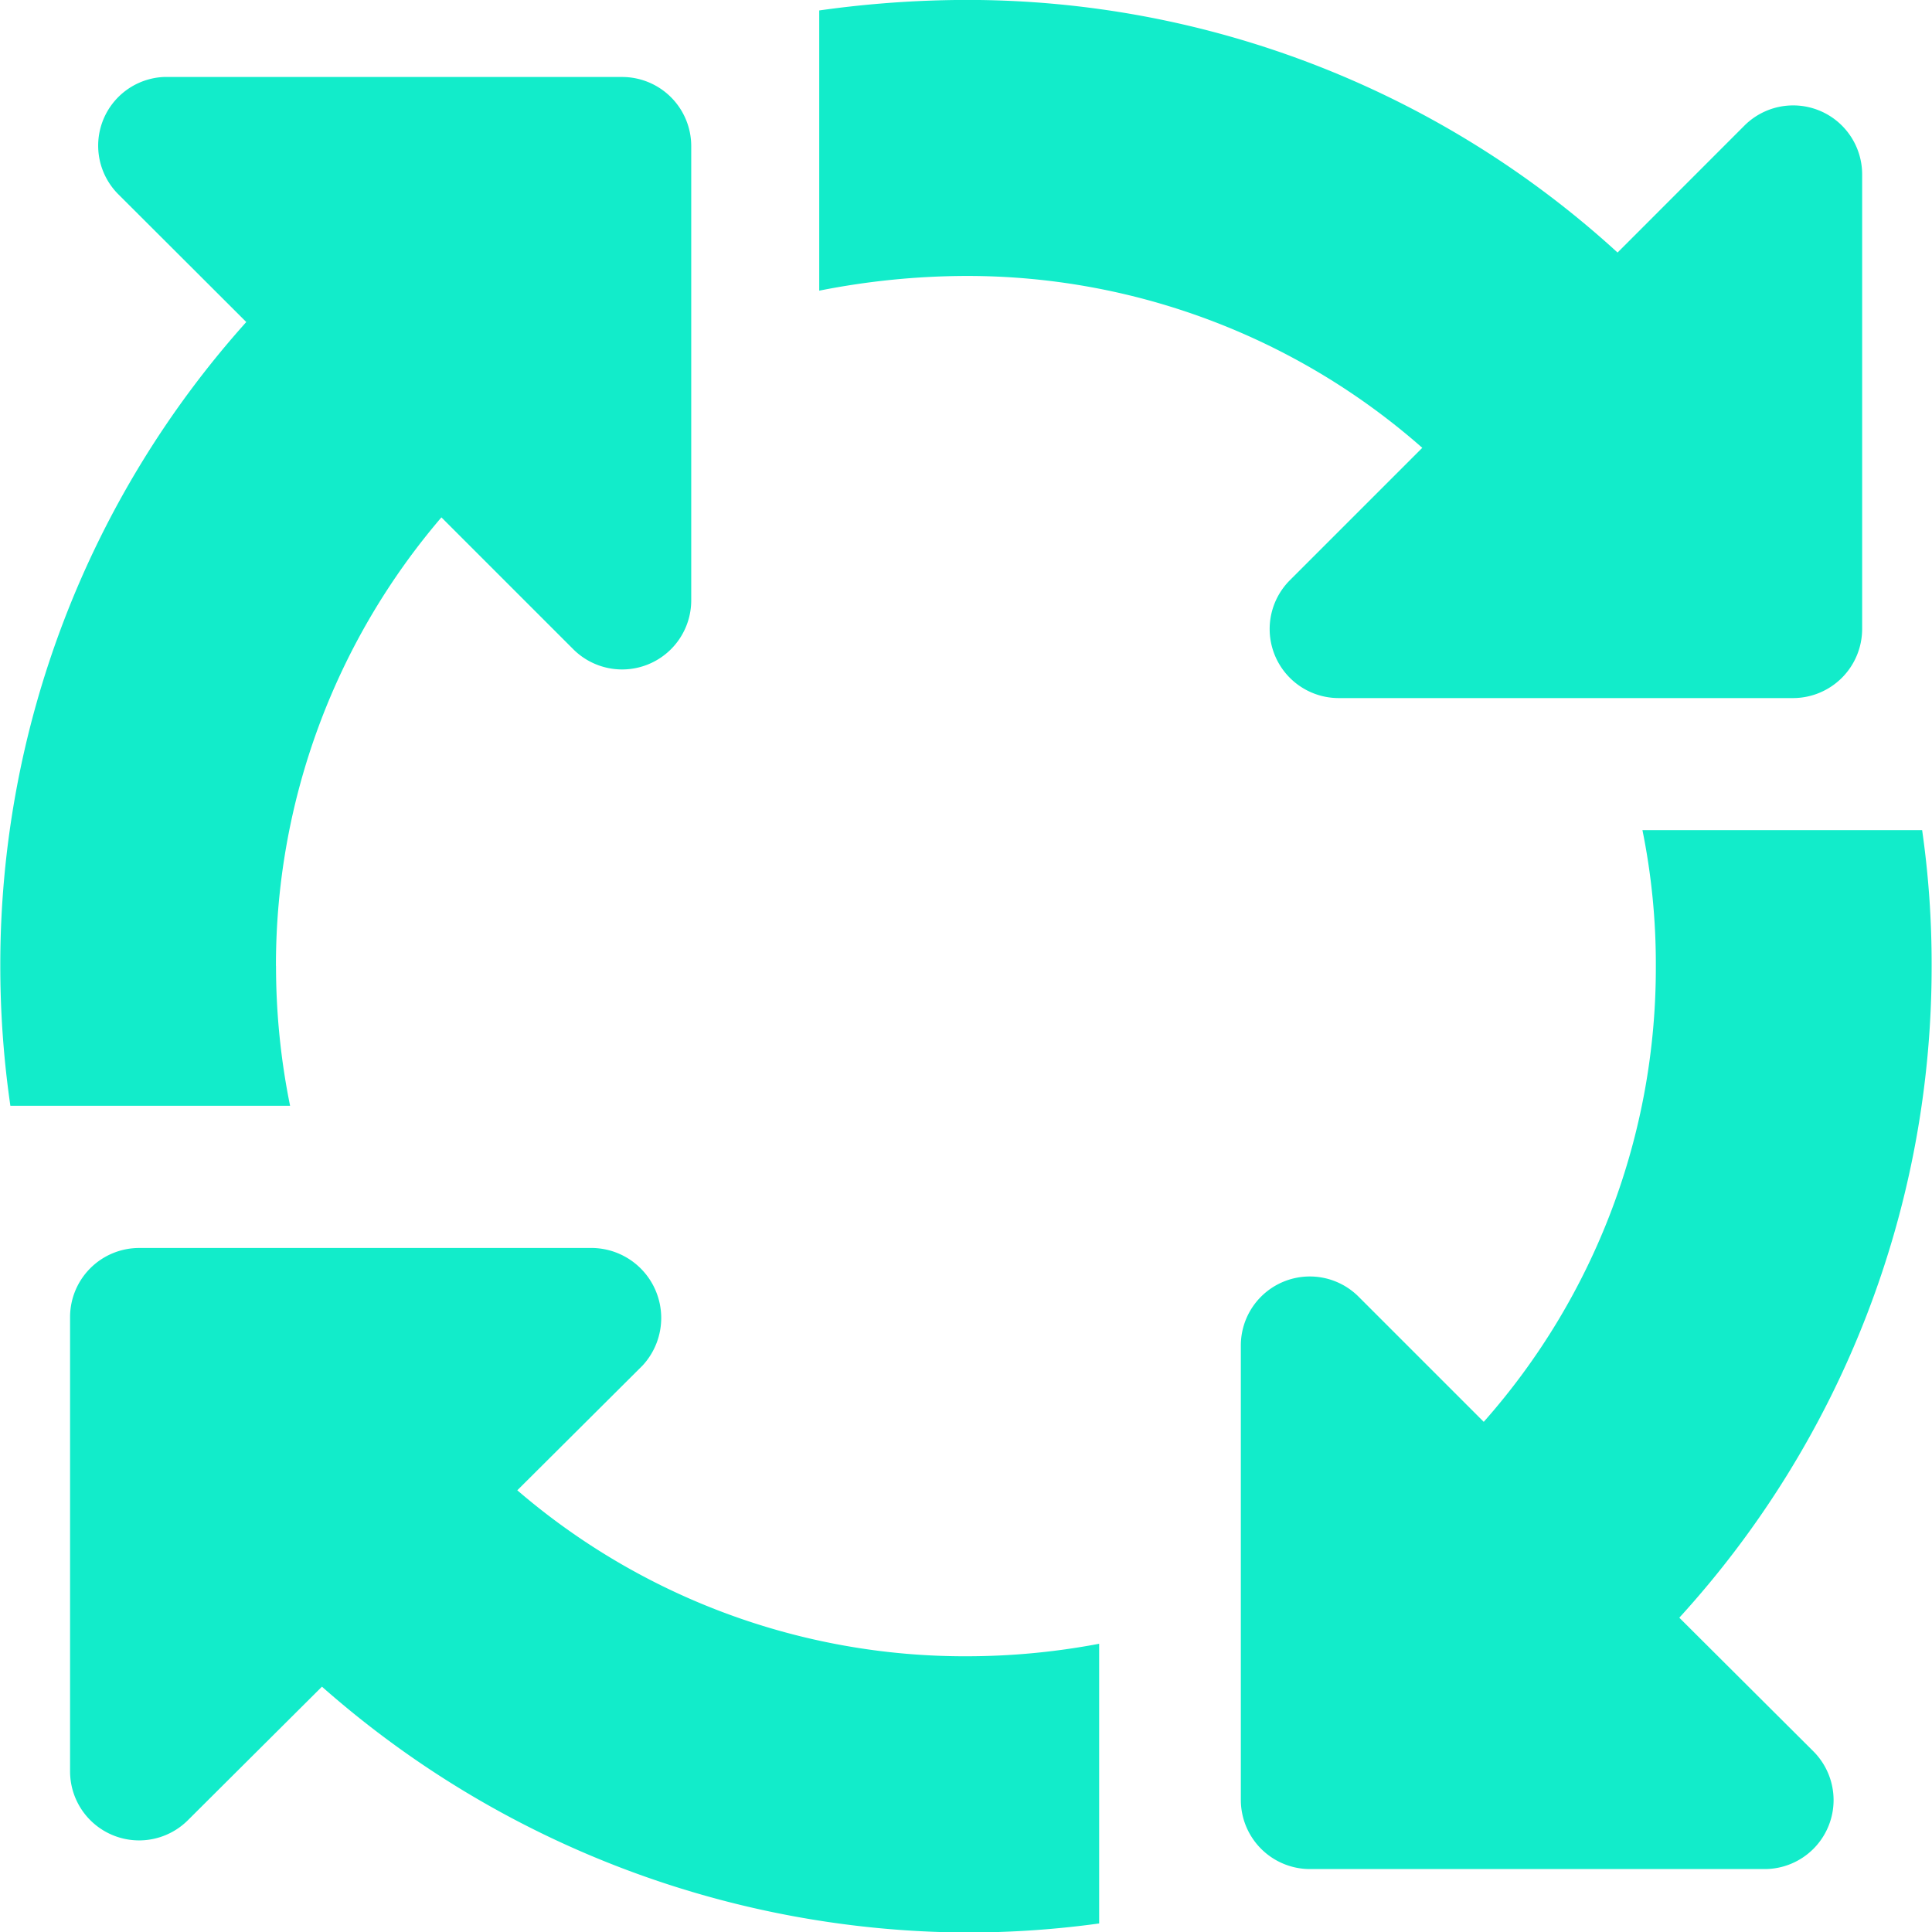 <svg xmlns="http://www.w3.org/2000/svg" width="26.248" height="26.248" viewBox="0 0 26.248 26.248"><path d="M15.064-20.653a10.351,10.351,0,0,0-1.992.2V-24.26a14.469,14.469,0,0,1,1.992-.143,13.093,13.093,0,0,1,8.854,3.432l1.723-1.724a.937.937,0,0,1,1.6.663v6.176a.94.94,0,0,1-.937.938H20.127a.938.938,0,0,1-.662-1.6l1.8-1.8A9.353,9.353,0,0,0,15.064-20.653ZM5.692-11.279a9.541,9.541,0,0,0,.191,1.9h-3.8a13.208,13.208,0,0,1-.137-1.9,13.076,13.076,0,0,1,3.342-8.748L3.556-21.756a.934.934,0,0,1,.61-1.6h6.229a.939.939,0,0,1,.938.938v6.171a.939.939,0,0,1-1.6.668L7.939-17.373a9.354,9.354,0,0,0-2.248,6.094ZM10.67-5.848l-1.7,1.693A9.325,9.325,0,0,0,15.064-1.9a9.679,9.679,0,0,0,1.811-.17v3.8a13.172,13.172,0,0,1-1.811.123,13.33,13.33,0,0,1-8.748-3.34L4.494.328a.938.938,0,0,1-1.6-.662V-6.51a.939.939,0,0,1,.938-.937H10A.951.951,0,0,1,10.67-5.848ZM20.4-6.785l1.7,1.7a9.3,9.3,0,0,0,2.338-6.193,9.13,9.13,0,0,0-.182-1.846h3.8a12.793,12.793,0,0,1,.129,1.846,13.114,13.114,0,0,1-3.428,8.854L26.578-.609a.937.937,0,0,1-.662,1.6H19.74A.94.94,0,0,1,18.8.053V-6.123A.937.937,0,0,1,20.4-6.785Z" transform="translate(-1.942 24.402)" fill="#12ecca"/></svg>